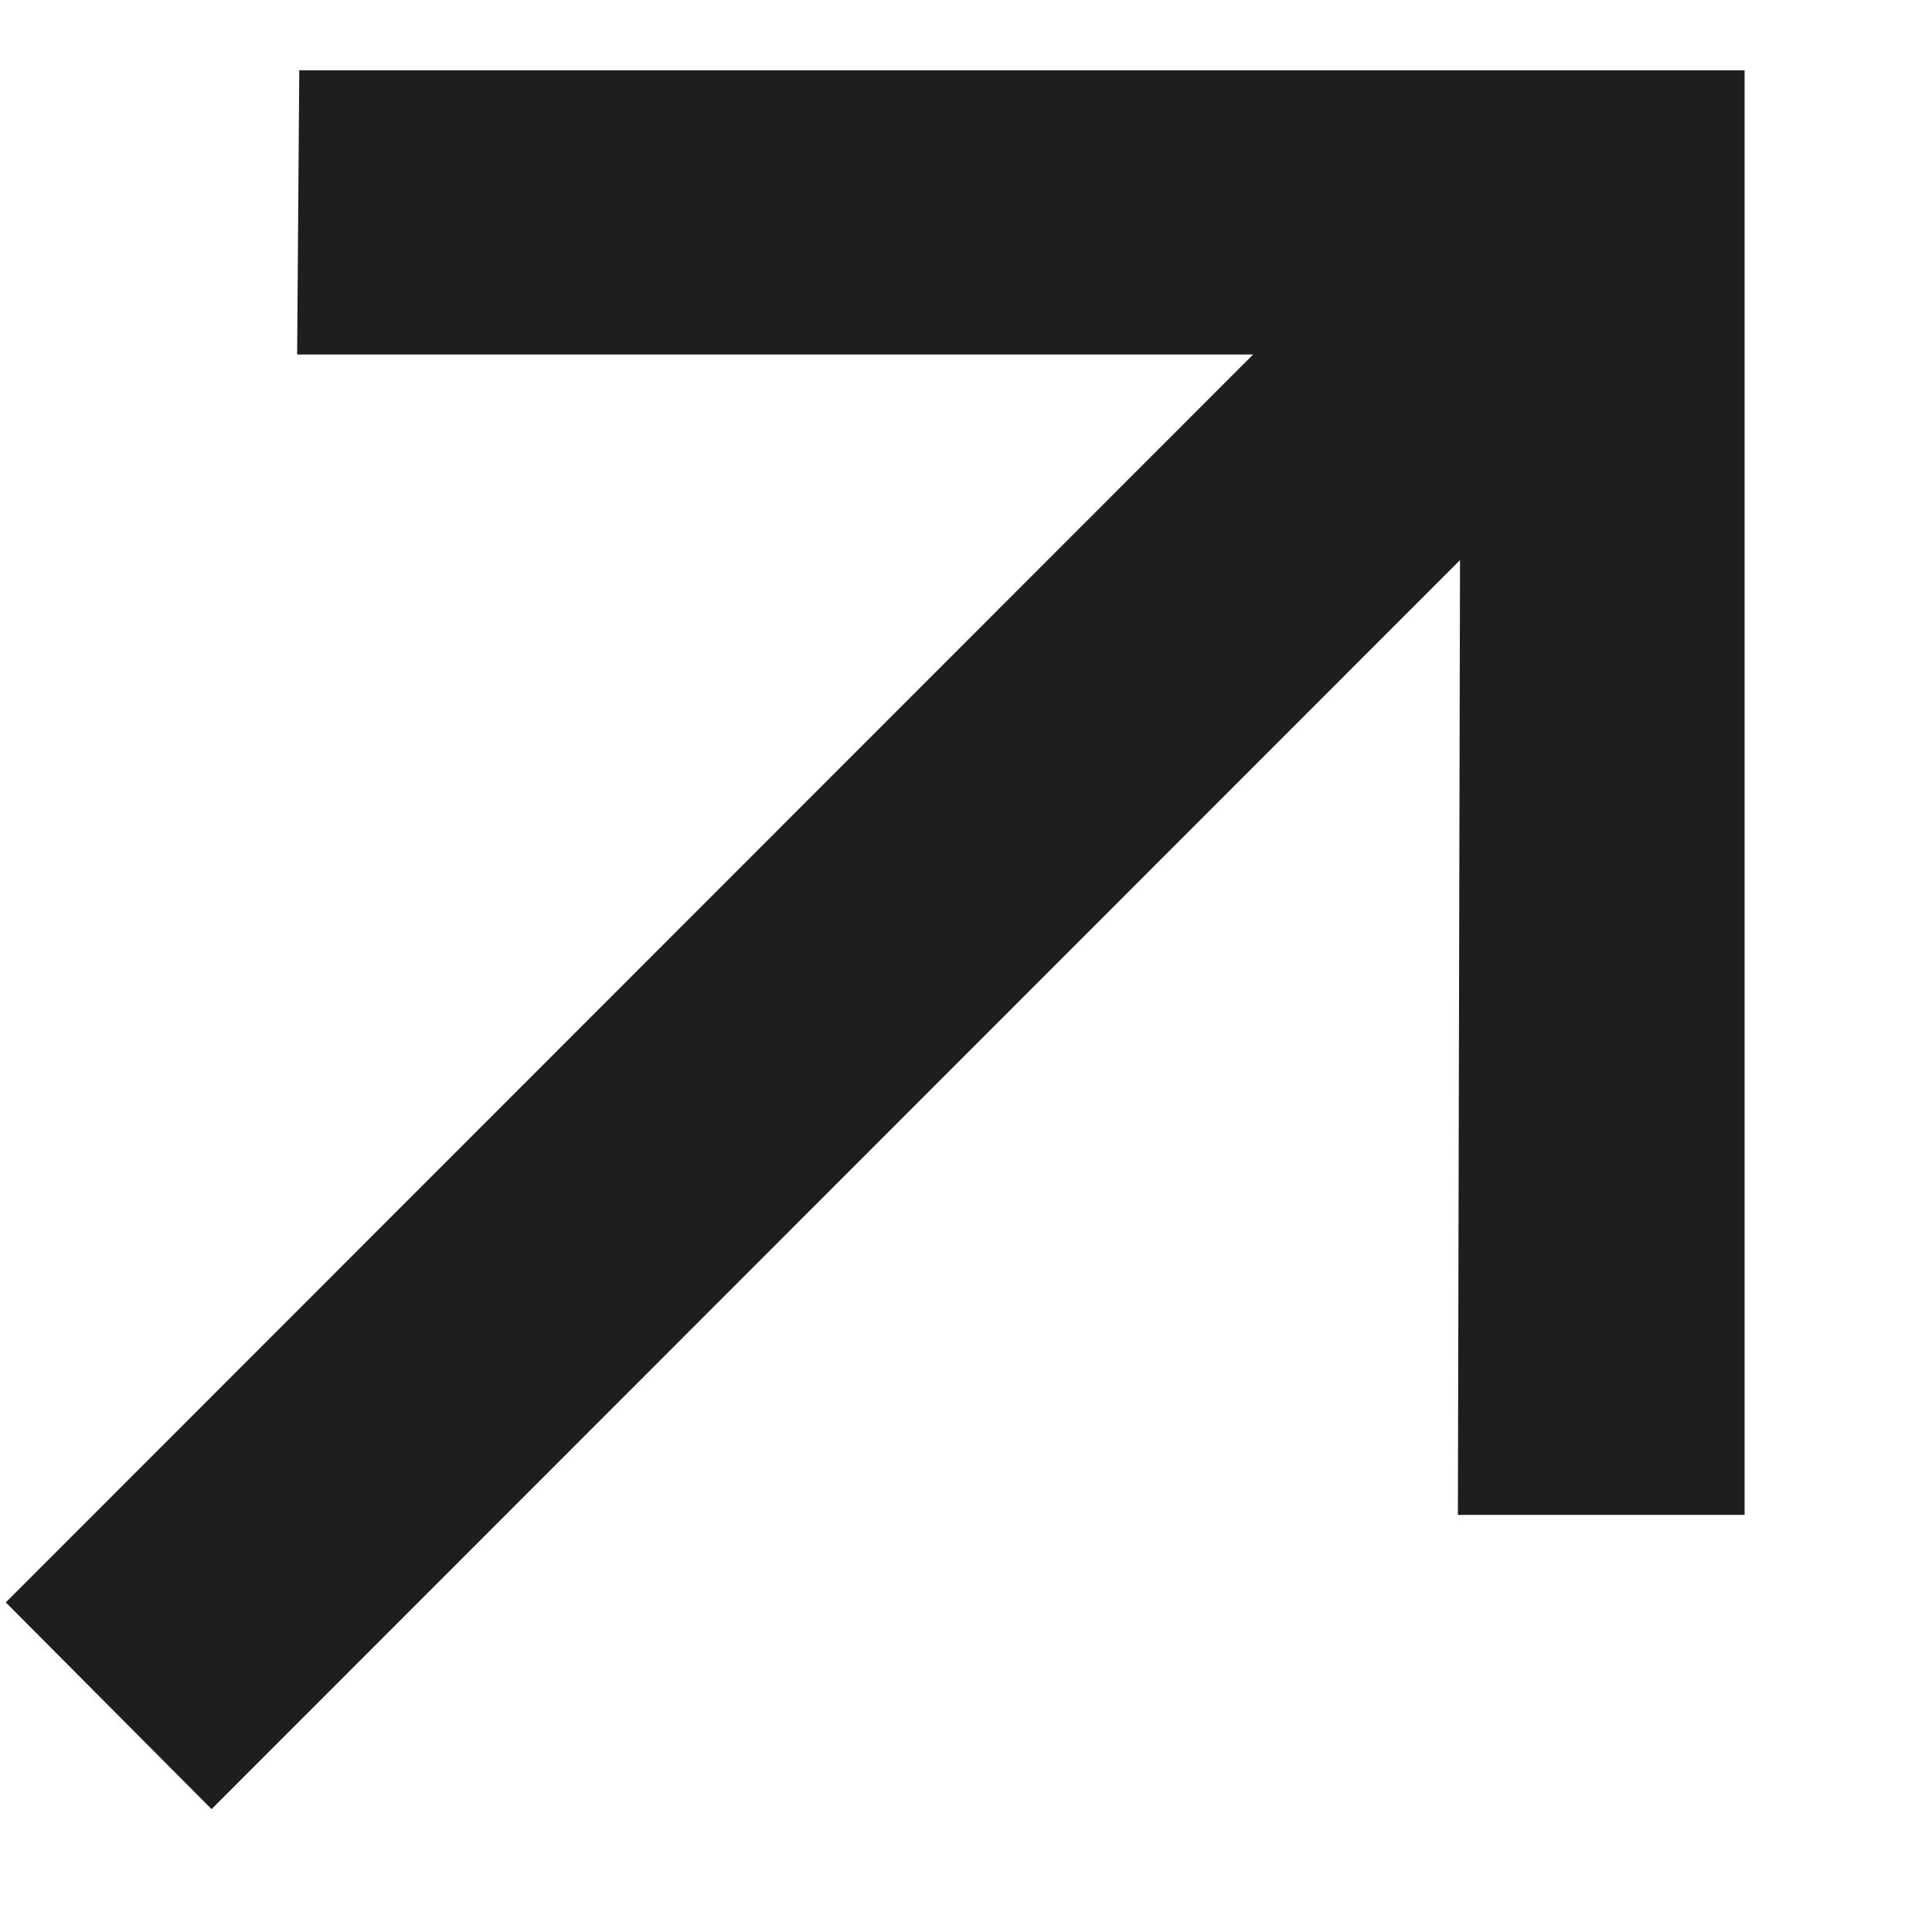 <?xml version="1.0" encoding="UTF-8"?> <svg xmlns="http://www.w3.org/2000/svg" width="10" height="10" viewBox="0 0 10 10" fill="none"><path d="M1.095 9.364L0.03 8.294L6.486 1.835H1.538L1.549 0.364H9.03V7.841H7.546L7.557 2.899L1.095 9.364Z" fill="#1E1E1E"></path></svg> 